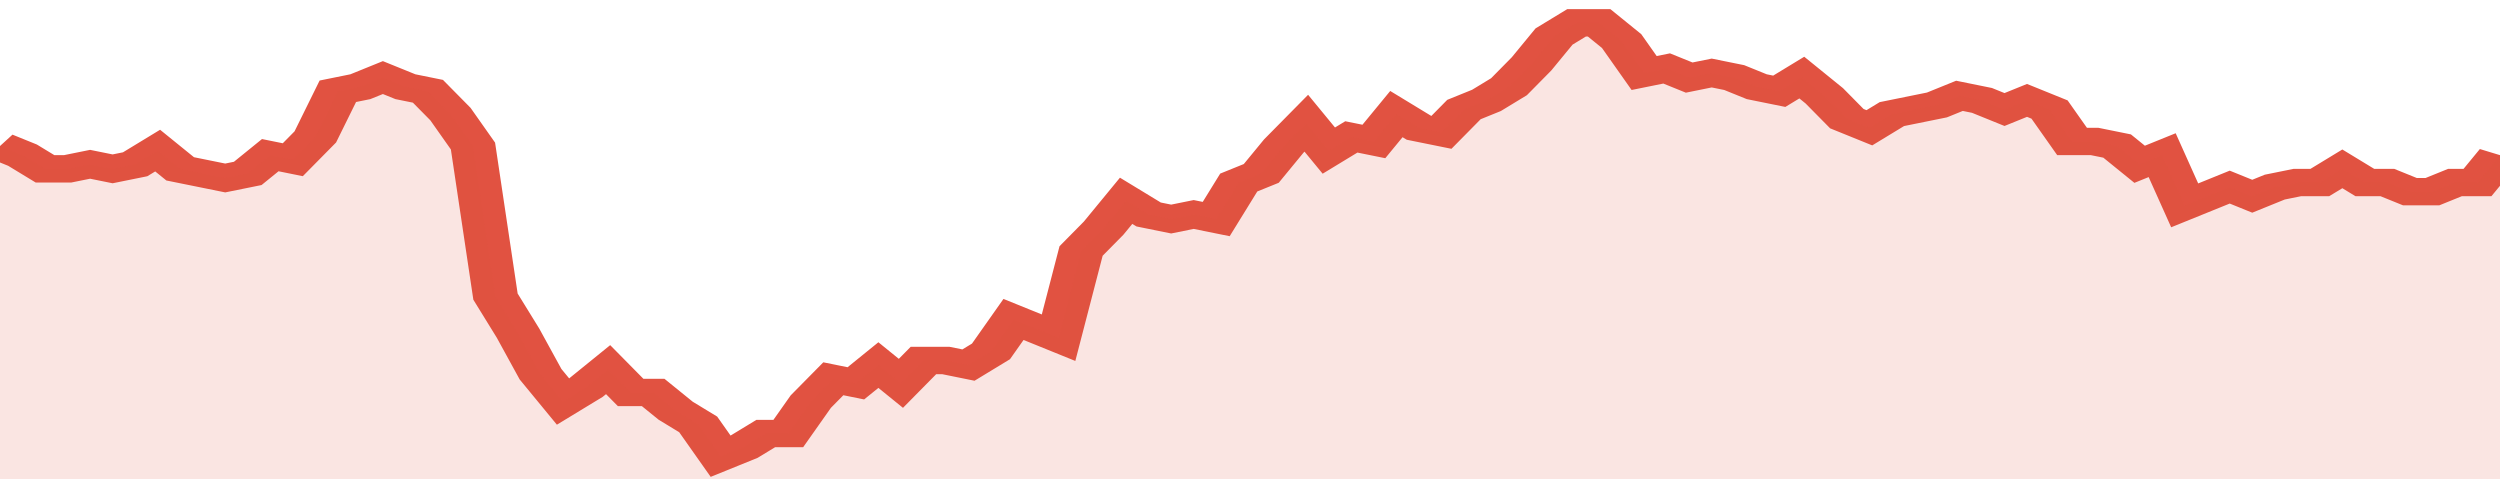<svg xmlns="http://www.w3.org/2000/svg" viewBox="0 0 333 105" width="120" height="23" preserveAspectRatio="none">
				 <polyline fill="none" stroke="#E15241" stroke-width="6" points="0, 32 3, 34 6, 37 9, 37 12, 36 15, 37 18, 36 21, 33 24, 37 27, 38 30, 39 33, 38 36, 34 39, 35 42, 30 45, 20 48, 19 51, 17 54, 19 57, 20 60, 25 63, 32 66, 65 69, 73 72, 82 75, 88 78, 85 81, 81 84, 86 87, 86 90, 90 93, 93 96, 100 99, 98 102, 95 105, 95 108, 88 111, 83 114, 84 117, 80 120, 84 123, 79 126, 79 129, 80 132, 77 135, 70 138, 72 141, 74 144, 55 147, 50 150, 44 153, 47 156, 48 159, 47 162, 48 165, 40 168, 38 171, 32 174, 27 177, 33 180, 30 183, 31 186, 25 189, 28 192, 29 195, 24 198, 22 201, 19 204, 14 207, 8 210, 5 213, 5 216, 9 219, 16 222, 15 225, 17 228, 16 231, 17 234, 19 237, 20 240, 17 243, 21 246, 26 249, 28 252, 25 255, 24 258, 23 261, 21 264, 22 267, 24 270, 22 273, 24 276, 31 279, 31 282, 32 285, 36 288, 34 291, 45 294, 43 297, 41 300, 43 303, 41 306, 40 309, 40 312, 37 315, 40 318, 40 321, 42 324, 42 327, 40 330, 40 333, 34 333, 34 "> </polyline>
				 <polygon fill="#E15241" opacity="0.15" points="0, 105 0, 32 3, 34 6, 37 9, 37 12, 36 15, 37 18, 36 21, 33 24, 37 27, 38 30, 39 33, 38 36, 34 39, 35 42, 30 45, 20 48, 19 51, 17 54, 19 57, 20 60, 25 63, 32 66, 65 69, 73 72, 82 75, 88 78, 85 81, 81 84, 86 87, 86 90, 90 93, 93 96, 100 99, 98 102, 95 105, 95 108, 88 111, 83 114, 84 117, 80 120, 84 123, 79 126, 79 129, 80 132, 77 135, 70 138, 72 141, 74 144, 55 147, 50 150, 44 153, 47 156, 48 159, 47 162, 48 165, 40 168, 38 171, 32 174, 27 177, 33 180, 30 183, 31 186, 25 189, 28 192, 29 195, 24 198, 22 201, 19 204, 14 207, 8 210, 5 213, 5 216, 9 219, 16 222, 15 225, 17 228, 16 231, 17 234, 19 237, 20 240, 17 243, 21 246, 26 249, 28 252, 25 255, 24 258, 23 261, 21 264, 22 267, 24 270, 22 273, 24 276, 31 279, 31 282, 32 285, 36 288, 34 291, 45 294, 43 297, 41 300, 43 303, 41 306, 40 309, 40 312, 37 315, 40 318, 40 321, 42 324, 42 327, 40 330, 40 333, 34 333, 105 "></polygon>
			</svg>